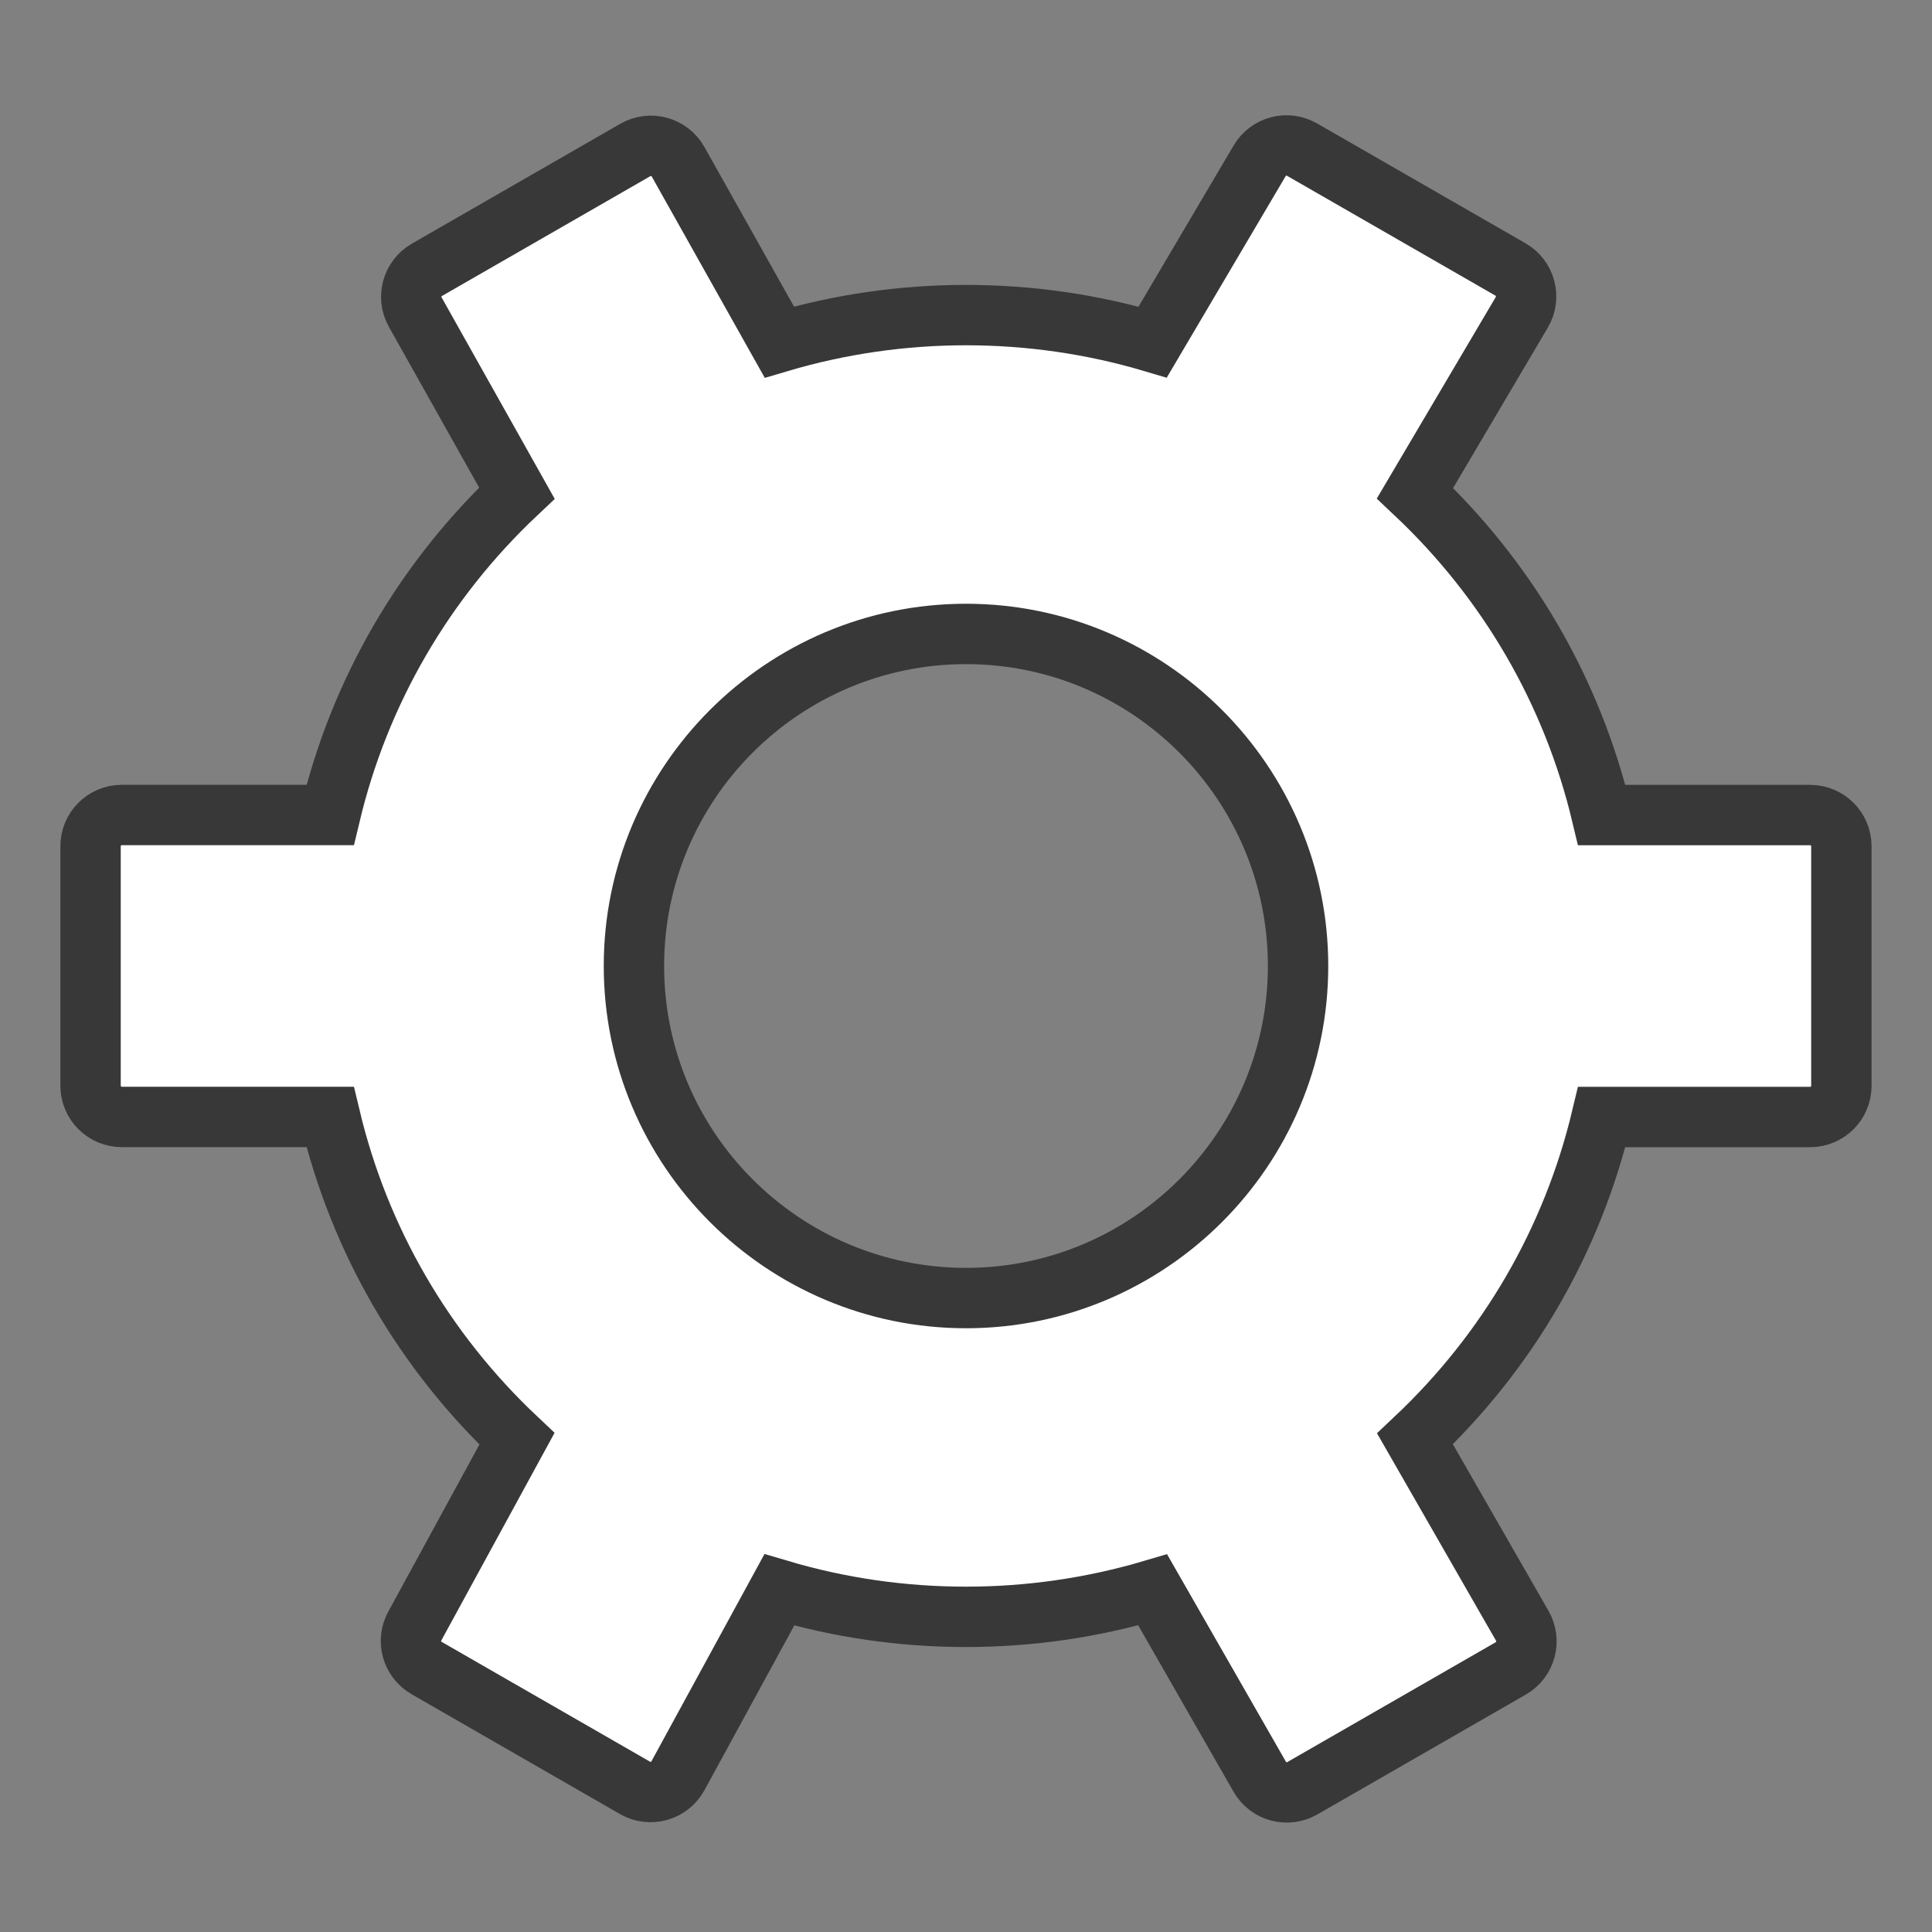 <?xml version="1.0" encoding="UTF-8"?>
<!DOCTYPE svg PUBLIC "-//W3C//DTD SVG 1.1//EN" "http://www.w3.org/Graphics/SVG/1.1/DTD/svg11.dtd">
<svg version="1.1" id="Layer_1" xmlns="http://www.w3.org/2000/svg" xmlns:xlink="http://www.w3.org/1999/xlink" x="0px" y="0px" width="32px" height="32px" viewBox="0 0 32 32" enable-background="new 0 0 32 32" xml:space="preserve">
  <rect x="0" y="0" width="32" height="32" fill="#808080" stroke="none"/>
  <g id="icon">
    <path d="M19.092,26.333c-1,0.296,-2.04,0.447,-3.092,0.447s-2.092,-0.15,-3.092,-0.447l-1.679,3.079c-0.139,0.255,-0.46,0.345,-0.711,0.201l-3.452,-1.985c-0.243,-0.14,-0.331,-0.449,-0.196,-0.695l1.692,-3.102C7.021,22.38,5.955,20.543,5.468,18.5H2.017c-0.285,0,-0.517,-0.231,-0.517,-0.517v-3.967c0,-0.285,0.231,-0.517,0.517,-0.517h3.451c0.487,-2.043,1.553,-3.88,3.093,-5.331L6.878,5.17c-0.139,-0.247,-0.053,-0.56,0.193,-0.701l3.452,-1.985c0.249,-0.143,0.567,-0.056,0.708,0.195l1.677,2.987c1,-0.296,2.04,-0.447,3.092,-0.447s2.092,0.15,3.092,0.447l1.772,-3.003c0.144,-0.244,0.457,-0.326,0.702,-0.185l3.452,1.985c0.249,0.143,0.334,0.463,0.187,0.711l-1.768,2.995c1.54,1.451,2.606,3.288,3.093,5.331h3.452c0.285,0,0.517,0.231,0.517,0.517v3.967c0,0.285,-0.231,0.517,-0.517,0.517h-3.452c-0.487,2.043,-1.553,3.88,-3.093,5.331l1.777,3.097c0.142,0.247,0.057,0.563,-0.191,0.705l-3.452,1.985c-0.248,0.142,-0.564,0.057,-0.706,-0.191L19.092,26.333zM16,10.5c-3.033,0,-5.5,2.467,-5.5,5.5s2.467,5.5,5.5,5.5s5.5,-2.467,5.5,-5.5S19.033,10.5,16,10.5z" id="b" fill="#FFFFFF" stroke="#383838" stroke-width="1" stroke-miterlimit="50"/>
  </g>
</svg>
